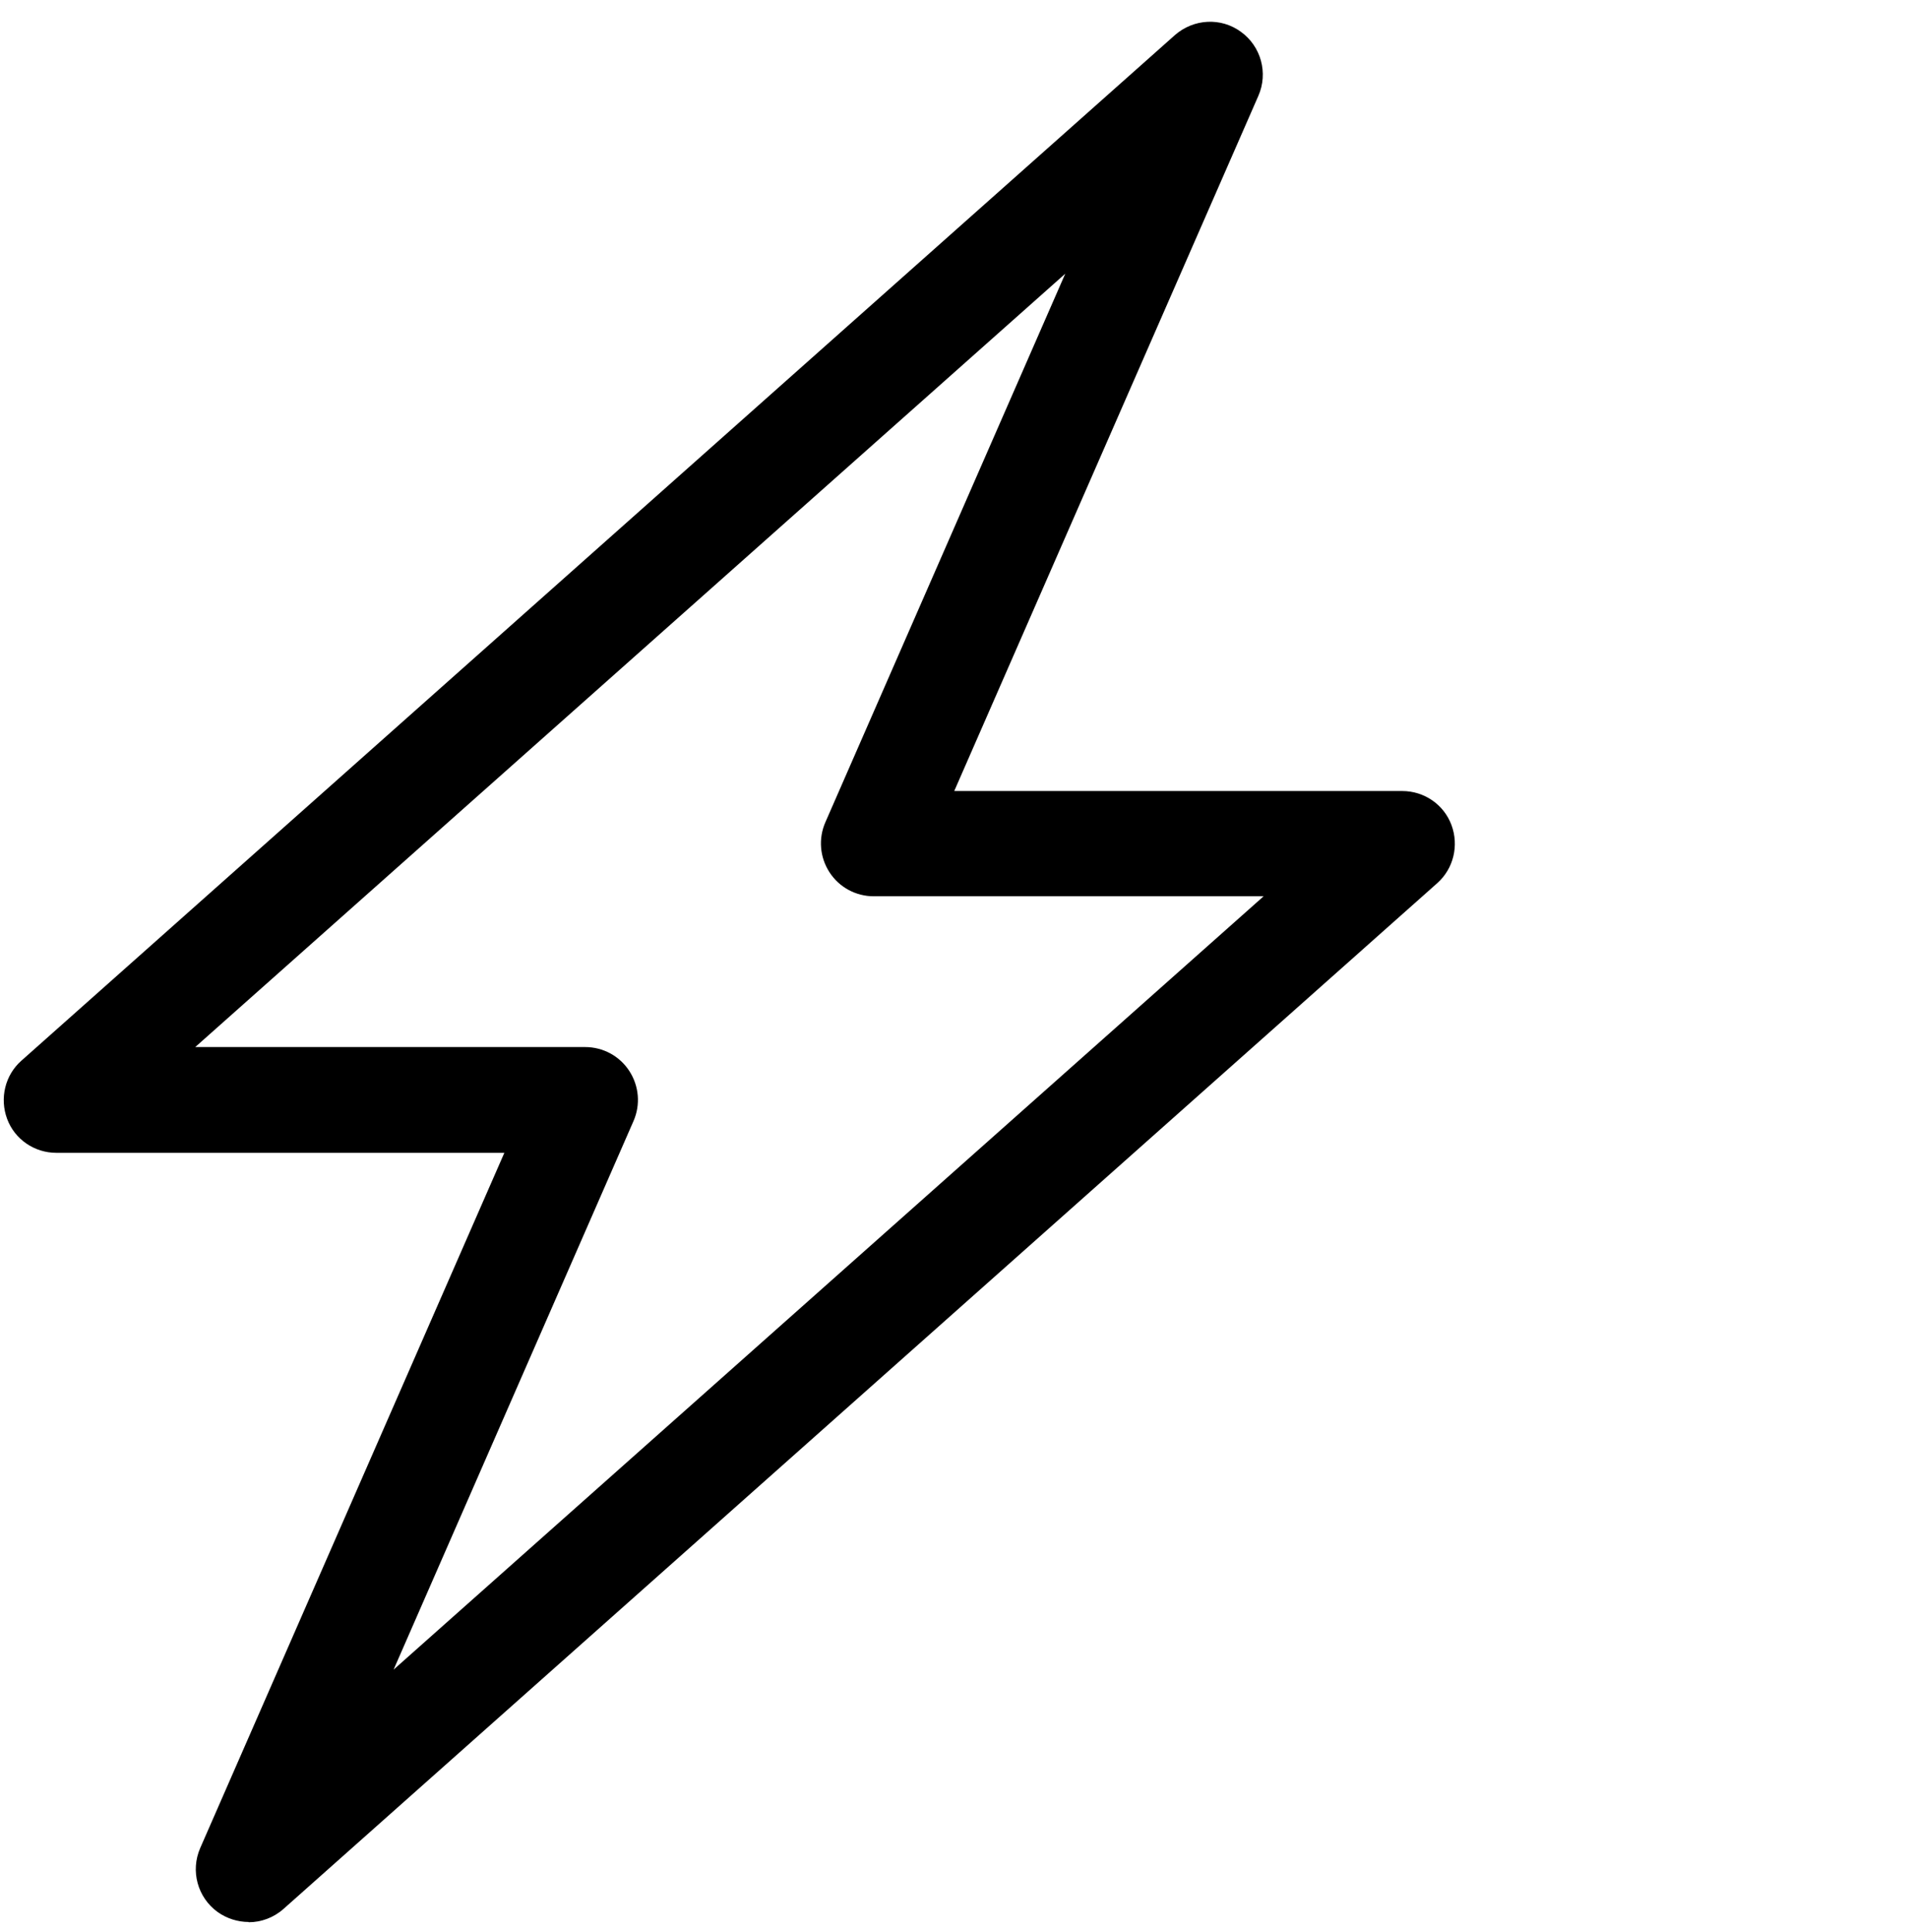 <svg width="80" height="81" viewBox="0 0 80 81" fill="none" xmlns="http://www.w3.org/2000/svg">
<path d="M10.425 80.572C9.973 80.572 9.509 80.428 9.123 80.153C8.285 79.546 7.976 78.432 8.395 77.472L21.147 48.328H2.361C1.446 48.328 0.618 47.766 0.299 46.906C-0.021 46.045 0.21 45.074 0.894 44.468L49.265 1.469C50.048 0.785 51.195 0.719 52.034 1.337C52.872 1.943 53.181 3.058 52.762 4.017L40.01 33.161H58.795C59.711 33.161 60.538 33.724 60.858 34.584C61.178 35.444 60.947 36.415 60.263 37.022L11.892 80.02C11.473 80.395 10.943 80.583 10.425 80.583V80.572ZM8.186 43.894H24.534C25.284 43.894 25.979 44.269 26.387 44.898C26.795 45.527 26.861 46.31 26.563 46.994L16.503 69.993L52.982 37.573H36.634C35.884 37.573 35.189 37.198 34.781 36.569C34.373 35.941 34.307 35.158 34.605 34.474L44.665 11.474L8.186 43.894Z" fill="black"/>
</svg>
